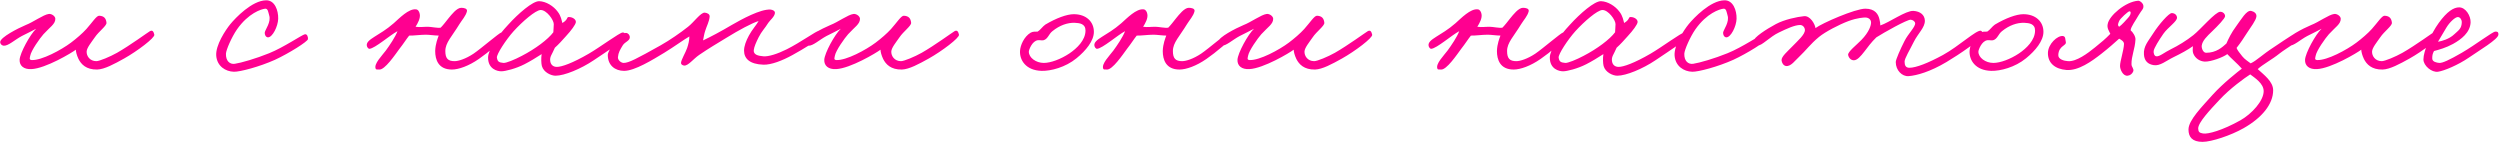 <?xml version="1.0" encoding="UTF-8"?> <svg xmlns="http://www.w3.org/2000/svg" width="1474" height="84" viewBox="0 0 1474 84" fill="none"><path d="M90.995 20.46C91.385 22.28 80.855 30.21 73.185 34.5C67.335 37.75 61.615 40.87 57.325 41C50.825 41.13 47.835 37.88 46.275 34.76C45.235 32.55 44.715 30.47 44.715 29.3C42.375 31.12 26.905 40.35 18.585 40.74C14.035 41 11.435 38.79 11.565 35.28C11.695 31.38 17.805 20.2 21.315 16.95C18.975 18.25 16.115 19.55 12.865 21.24C8.705 23.45 4.935 27.09 2.205 26.96C0.905 26.83 -0.005 25.79 0.125 24.62C0.515 21.89 10.265 16.82 15.205 14.74C19.365 13.18 25.605 8.63 28.725 8.24C30.415 7.98 32.625 9.54 32.625 11.1C32.625 14.22 29.505 15.91 25.605 20.2C23.525 22.54 18.325 29.82 17.805 32.94C17.675 33.98 16.895 35.28 18.715 35.41C24.565 35.67 36.135 29.43 41.855 25.14C44.975 22.8 48.615 19.68 50.955 17.08C54.335 13.31 56.935 9.15 58.495 9.28C61.225 9.41 62.525 10.71 62.785 13.44C62.915 15.26 58.235 18.51 55.895 22.02C53.815 25.01 51.215 28.13 51.085 30.34C50.955 32.94 52.905 36.06 56.805 36.06C58.625 36.06 64.865 33.46 69.025 31.12C76.565 26.83 87.225 19.03 88.395 18.38C90.085 17.47 90.605 18.9 90.995 20.46ZM181.576 23.06C181.446 24.49 170.266 31.51 162.076 35.28C153.106 39.31 141.406 42.43 137.896 42.3C132.956 42.17 128.016 39.05 127.496 32.94C126.976 26.7 132.956 17.73 135.816 14.22C138.806 10.58 148.556 0.31 156.876 0.18C161.946 0.05 164.156 6.03 164.026 11.1C163.896 15.52 160.646 22.15 157.916 22.02C156.616 21.89 155.966 20.33 156.096 19.16C156.356 17.47 159.996 12.92 158.696 9.02C158.176 7.33 158.046 4.99 156.356 5.12C154.016 5.38 146.476 7.72 139.716 17.34C136.596 21.89 133.346 29.3 133.216 31.64C133.086 36.06 135.556 38.01 138.416 37.62C142.056 37.1 151.026 34.5 158.696 31.38C167.406 27.87 177.936 20.59 179.756 20.2C181.056 19.94 181.706 21.76 181.576 23.06ZM297.667 20.98C297.927 22.8 287.267 31.38 282.327 34.76C276.347 38.92 270.367 41 266.467 41C258.407 41 256.587 35.15 256.587 30.08C256.717 25.79 258.147 22.41 258.667 20.98C256.327 20.98 253.207 20.46 251.127 20.46C248.007 20.46 243.197 21.11 241.247 20.98C239.557 23.06 237.997 25.66 235.527 28.78C232.927 32.29 226.817 41.39 223.567 41C222.787 40.87 221.747 41.26 221.487 40.48C220.317 37.62 225.257 32.81 227.467 29.82C229.677 26.83 233.187 21.63 234.357 18.38C229.937 20.72 221.097 28.52 217.847 28.78C217.067 28.78 216.417 27.74 216.287 26.96C215.637 23.06 223.567 21.24 232.147 13.7C235.527 10.71 240.987 4.99 245.277 5.51C246.577 5.64 247.227 6.94 247.487 8.24C248.007 10.71 246.317 13.7 245.017 15.78C248.007 16.17 249.047 15.78 252.297 15.78C254.247 15.78 258.147 16.69 259.837 16.3C261.267 14.87 262.957 12.66 264.387 10.84C266.207 8.63 269.327 4.6 271.927 4.6C273.487 4.6 275.697 4.99 275.307 6.68C274.657 9.41 272.317 11.88 270.887 14.22C266.467 21.5 262.567 25.14 262.567 30.08C262.567 34.5 264.127 36.06 268.027 36.06C270.237 36.06 274.527 34.76 279.207 31.64C283.627 28.65 294.287 19.42 295.587 19.16C296.887 18.9 297.537 19.68 297.667 20.98ZM368.888 22.02C368.888 23.06 358.358 29.95 350.038 35.54C342.498 40.61 332.748 44.64 327.548 44.64C324.948 44.64 320.528 42.69 319.488 38.92C319.098 37.49 318.968 34.24 319.358 31.9C316.628 33.72 312.078 36.45 309.218 37.88C304.148 40.48 297.908 42.04 295.568 42.04C293.228 42.04 287.767 40.74 287.767 33.98C287.767 29.3 293.358 21.24 299.598 14.61C305.578 7.98 314.158 0.57 317.928 0.7C321.958 0.83 326.378 3.56 328.848 6.94C330.798 9.41 331.188 12.27 331.578 13.57C335.478 11.23 333.658 9.8 335.868 10.06C337.688 10.19 339.768 11.49 339.508 13.18C339.248 14.61 336.908 17.86 333.658 21.37C331.578 23.71 329.368 26.18 327.158 28.13C325.338 32.42 324.038 33.33 324.428 36.06C324.688 38.01 325.988 39.44 328.328 39.44C331.188 39.44 337.558 37.23 347.178 31.64C353.678 27.87 365.248 19.29 367.068 19.16C368.627 19.03 368.888 20.59 368.888 22.02ZM326.507 14.22C326.507 11.75 322.218 5.77 318.708 5.9C315.718 6.03 308.048 12.66 302.848 18.38C298.298 23.45 292.708 32.03 292.968 33.98C293.358 36.45 294.268 36.84 296.868 37.1C298.428 37.23 303.498 35.15 307.658 32.94C315.718 28.78 323.128 23.19 326.248 19.03C326.248 17.73 326.507 16.17 326.507 14.22ZM484.713 20.2C484.843 22.54 472.883 29.3 467.293 32.42C461.183 35.8 454.683 38.27 450.133 38.14C441.943 37.88 438.693 34.5 438.693 29.82C438.693 27.22 439.863 24.1 441.553 20.98C443.243 17.73 446.363 14.22 447.273 12.4C443.373 13.57 435.443 17.86 428.293 22.28C421.923 26.18 418.283 28.26 412.173 32.42C408.793 34.76 405.673 38.92 403.333 38.66C402.423 38.53 401.513 38.01 401.513 37.1C401.643 35.15 404.243 30.99 405.153 28.26C405.803 26.31 406.453 23.84 406.453 21.5C403.203 23.32 397.613 27.48 391.633 31.12C384.743 35.28 374.213 41.78 367.973 41.78C362.643 41.78 358.353 38.53 358.353 32.42C358.353 29.69 365.243 19.29 369.013 19.42C370.313 19.42 371.223 20.59 371.353 21.76C371.483 24.1 368.493 24.62 367.193 26.7C365.633 29.3 364.593 30.86 364.333 33.72C364.203 35.41 366.153 37.1 367.713 37.1C370.703 37.1 375.383 34.63 389.553 26.7C394.883 23.71 401.253 19.29 405.673 15.78C409.053 13.18 413.213 7.2 415.553 7.46C416.853 7.59 418.543 8.24 418.413 9.8C418.153 12.79 416.593 15.52 415.813 18.12C415.163 19.94 414.903 22.02 414.513 23.84C418.673 21.89 425.303 18.38 431.413 14.74C437.263 11.36 448.443 5.25 454.293 5.64C455.593 5.77 457.023 6.42 456.893 7.72C456.633 9.93 454.033 11.88 452.993 13.44C450.913 16.82 449.093 18.38 447.273 22.02C445.843 24.88 444.673 27.48 444.413 29.56C444.153 32.29 447.013 32.94 450.133 33.2C453.123 33.46 458.453 31.77 463.913 29.04C471.973 25.01 481.463 18.12 482.893 18.12C484.323 18.12 484.583 18.77 484.713 20.2ZM565.419 20.46C565.809 22.28 555.279 30.21 547.609 34.5C541.759 37.75 536.039 40.87 531.749 41C525.249 41.13 522.259 37.88 520.699 34.76C519.659 32.55 519.139 30.47 519.139 29.3C516.799 31.12 501.329 40.35 493.009 40.74C488.459 41 485.859 38.79 485.989 35.28C486.119 31.38 492.229 20.2 495.739 16.95C493.399 18.25 490.539 19.55 487.289 21.24C483.129 23.45 479.359 27.09 476.629 26.96C475.329 26.83 474.419 25.79 474.549 24.62C474.939 21.89 484.689 16.82 489.629 14.74C493.789 13.18 500.029 8.63 503.149 8.24C504.839 7.98 507.049 9.54 507.049 11.1C507.049 14.22 503.929 15.91 500.029 20.2C497.949 22.54 492.749 29.82 492.229 32.94C492.099 33.98 491.319 35.28 493.139 35.41C498.989 35.67 510.559 29.43 516.279 25.14C519.399 22.8 523.039 19.68 525.379 17.08C528.759 13.31 531.359 9.15 532.919 9.28C535.649 9.41 536.949 10.71 537.209 13.44C537.339 15.26 532.659 18.51 530.319 22.02C528.239 25.01 525.639 28.13 525.509 30.34C525.379 32.94 527.329 36.06 531.229 36.06C533.049 36.06 539.289 33.46 543.449 31.12C550.989 26.83 561.649 19.03 562.819 18.38C564.509 17.47 565.029 18.9 565.419 20.46ZM644.95 18.77C644.95 24.1 640.27 29.82 634.68 34.37C628.18 39.7 619.6 41.91 614.14 41.78C604.78 41.52 601.14 35.41 601.4 30.08C601.53 26.83 603.74 21.63 607.64 19.29C608.94 18.51 610.63 18.64 611.8 18.64C613.36 17.73 614.79 15.52 616.35 14.48C622.72 10.71 628.96 8.37 633.12 8.37C640.4 8.37 644.95 12.79 644.95 18.77ZM640.01 17.99C640.01 13.96 636.5 13.57 633.64 13.44C629.48 13.31 624.8 14.87 620.51 18.38C618.3 20.07 617.91 22.93 615.31 23.71C614.01 23.97 613.49 23.58 611.93 23.71C608.55 24.1 606.6 29.43 606.6 30.47C606.6 33.98 610.76 37.1 615.44 37.1C619.47 37.1 625.45 34.89 630.52 31.51C634.94 28.52 640.01 23.71 640.01 17.99ZM726.641 20.98C726.901 22.8 716.241 31.38 711.301 34.76C705.321 38.92 699.341 41 695.441 41C687.381 41 685.561 35.15 685.561 30.08C685.691 25.79 687.121 22.41 687.641 20.98C685.301 20.98 682.181 20.46 680.101 20.46C676.981 20.46 672.171 21.11 670.221 20.98C668.531 23.06 666.971 25.66 664.501 28.78C661.901 32.29 655.791 41.39 652.541 41C651.761 40.87 650.721 41.26 650.461 40.48C649.291 37.62 654.231 32.81 656.441 29.82C658.651 26.83 662.161 21.63 663.331 18.38C658.911 20.72 650.071 28.52 646.821 28.78C646.041 28.78 645.391 27.74 645.261 26.96C644.611 23.06 652.541 21.24 661.121 13.7C664.501 10.71 669.961 4.99 674.251 5.51C675.551 5.64 676.201 6.94 676.461 8.24C676.981 10.71 675.291 13.7 673.991 15.78C676.981 16.17 678.021 15.78 681.271 15.78C683.221 15.78 687.121 16.69 688.811 16.3C690.241 14.87 691.931 12.66 693.361 10.84C695.181 8.63 698.301 4.6 700.901 4.6C702.461 4.6 704.671 4.99 704.281 6.68C703.631 9.41 701.291 11.88 699.861 14.22C695.441 21.5 691.541 25.14 691.541 30.08C691.541 34.5 693.101 36.06 697.001 36.06C699.211 36.06 703.501 34.76 708.181 31.64C712.601 28.65 723.261 19.42 724.561 19.16C725.861 18.9 726.511 19.68 726.641 20.98ZM809.042 20.46C809.432 22.28 798.902 30.21 791.232 34.5C785.382 37.75 779.662 40.87 775.372 41C768.872 41.13 765.882 37.88 764.322 34.76C763.282 32.55 762.762 30.47 762.762 29.3C760.422 31.12 744.952 40.35 736.632 40.74C732.082 41 729.482 38.79 729.612 35.28C729.742 31.38 735.852 20.2 739.362 16.95C737.022 18.25 734.162 19.55 730.912 21.24C726.752 23.45 722.982 27.09 720.252 26.96C718.952 26.83 718.042 25.79 718.172 24.62C718.562 21.89 728.312 16.82 733.252 14.74C737.412 13.18 743.652 8.63 746.772 8.24C748.462 7.98 750.672 9.54 750.672 11.1C750.672 14.22 747.552 15.91 743.652 20.2C741.572 22.54 736.372 29.82 735.852 32.94C735.722 33.98 734.942 35.28 736.762 35.41C742.612 35.67 754.182 29.43 759.902 25.14C763.022 22.8 766.662 19.68 769.002 17.08C772.382 13.31 774.982 9.15 776.542 9.28C779.272 9.41 780.572 10.71 780.832 13.44C780.962 15.26 776.282 18.51 773.942 22.02C771.862 25.01 769.262 28.13 769.132 30.34C769.002 32.94 770.952 36.06 774.852 36.06C776.672 36.06 782.912 33.46 787.072 31.12C794.612 26.83 805.272 19.03 806.442 18.38C808.132 17.47 808.652 18.9 809.042 20.46ZM923.673 20.98C923.933 22.8 913.273 31.38 908.333 34.76C902.353 38.92 896.373 41 892.473 41C884.413 41 882.593 35.15 882.593 30.08C882.723 25.79 884.153 22.41 884.673 20.98C882.333 20.98 879.213 20.46 877.133 20.46C874.013 20.46 869.203 21.11 867.253 20.98C865.563 23.06 864.003 25.66 861.533 28.78C858.933 32.29 852.823 41.39 849.573 41C848.793 40.87 847.753 41.26 847.493 40.48C846.323 37.62 851.263 32.81 853.473 29.82C855.683 26.83 859.193 21.63 860.363 18.38C855.943 20.72 847.103 28.52 843.853 28.78C843.073 28.78 842.423 27.74 842.293 26.96C841.643 23.06 849.573 21.24 858.153 13.7C861.533 10.71 866.993 4.99 871.283 5.51C872.583 5.64 873.233 6.94 873.493 8.24C874.013 10.71 872.323 13.7 871.023 15.78C874.013 16.17 875.053 15.78 878.303 15.78C880.253 15.78 884.153 16.69 885.843 16.3C887.273 14.87 888.963 12.66 890.393 10.84C892.213 8.63 895.333 4.6 897.933 4.6C899.493 4.6 901.703 4.99 901.313 6.68C900.663 9.41 898.323 11.88 896.893 14.22C892.473 21.5 888.573 25.14 888.573 30.08C888.573 34.5 890.133 36.06 894.033 36.06C896.243 36.06 900.533 34.76 905.213 31.64C909.633 28.65 920.293 19.42 921.593 19.16C922.893 18.9 923.543 19.68 923.673 20.98ZM994.893 22.02C994.893 23.06 984.363 29.95 976.043 35.54C968.503 40.61 958.753 44.64 953.553 44.64C950.953 44.64 946.533 42.69 945.493 38.92C945.103 37.49 944.973 34.24 945.363 31.9C942.633 33.72 938.083 36.45 935.223 37.88C930.153 40.48 923.913 42.04 921.573 42.04C919.233 42.04 913.773 40.74 913.773 33.98C913.773 29.3 919.363 21.24 925.603 14.61C931.583 7.98 940.163 0.57 943.933 0.7C947.963 0.83 952.383 3.56 954.853 6.94C956.803 9.41 957.193 12.27 957.583 13.57C961.483 11.23 959.663 9.8 961.873 10.06C963.693 10.19 965.773 11.49 965.513 13.18C965.253 14.61 962.913 17.86 959.663 21.37C957.583 23.71 955.373 26.18 953.163 28.13C951.343 32.42 950.043 33.33 950.433 36.06C950.693 38.01 951.993 39.44 954.333 39.44C957.193 39.44 963.563 37.23 973.183 31.64C979.683 27.87 991.253 19.29 993.073 19.16C994.633 19.03 994.893 20.59 994.893 22.02ZM952.513 14.22C952.513 11.75 948.223 5.77 944.713 5.9C941.723 6.03 934.053 12.66 928.853 18.38C924.303 23.45 918.713 32.03 918.973 33.98C919.363 36.45 920.273 36.84 922.873 37.1C924.433 37.23 929.503 35.15 933.663 32.94C941.723 28.78 949.133 23.19 952.253 19.03C952.253 17.73 952.513 16.17 952.513 14.22ZM1041.43 23.06C1041.3 24.49 1030.12 31.51 1021.93 35.28C1012.96 39.31 1001.26 42.43 997.749 42.3C992.809 42.17 987.869 39.05 987.349 32.94C986.829 26.7 992.809 17.73 995.669 14.22C998.659 10.58 1008.41 0.31 1016.73 0.18C1021.8 0.05 1024.01 6.03 1023.88 11.1C1023.75 15.52 1020.5 22.15 1017.77 22.02C1016.47 21.89 1015.82 20.33 1015.95 19.16C1016.21 17.47 1019.85 12.92 1018.55 9.02C1018.03 7.33 1017.9 4.99 1016.21 5.12C1013.87 5.38 1006.33 7.72 999.569 17.34C996.449 21.89 993.199 29.3 993.069 31.64C992.939 36.06 995.409 38.01 998.269 37.62C1001.91 37.1 1010.88 34.5 1018.55 31.38C1027.26 27.87 1037.79 20.59 1039.61 20.2C1040.91 19.94 1041.56 21.76 1041.43 23.06ZM1168.96 19.94C1168.7 23.19 1154.79 32.29 1147.64 36.58C1138.02 42.3 1130.22 44.51 1125.28 44.9C1121.51 45.16 1117.74 41.52 1117.74 36.58C1117.74 35.15 1120.47 28.91 1122.94 24.1C1125.02 19.94 1129.31 15.91 1129.18 13.7C1129.05 12.53 1127.75 11.75 1126.58 11.62C1124.37 11.49 1110.59 19.29 1106.3 22.02C1103.31 24.88 1100.97 28.13 1099.28 30.34C1097.07 33.2 1094.99 35.54 1093.04 35.54C1091.35 35.54 1090.05 34.24 1089.66 32.42C1089.27 30.6 1094.99 26.18 1097.46 23.58C1102.14 18.77 1103.18 14.87 1103.18 13.31C1103.18 11.36 1101.49 10.32 1099.8 10.32C1099.02 10.32 1095.25 10.45 1089.92 12.4C1084.33 14.48 1076.14 18.77 1072.5 21.76C1067.3 26.05 1064.83 29.69 1060.8 33.46C1058.46 35.54 1055.99 39.31 1053 38.92C1051.44 38.66 1050.53 36.97 1050.4 35.54C1050.27 33.33 1053.91 30.34 1056.64 27.48C1060.02 23.97 1064.31 20.33 1064.18 17.6C1064.05 16.04 1062.88 14.74 1061.32 14.74C1058.2 14.74 1053.39 16.95 1048.84 19.16C1043.77 21.5 1038.44 27.22 1036.62 26.7C1035.19 26.31 1033.63 25.79 1033.76 24.36C1034.02 22.02 1041.43 17.21 1047.02 14.22C1052.09 11.49 1059.63 9.93 1063.66 9.54C1067.17 9.15 1070.03 13.96 1070.42 16.56C1074.19 13.7 1093.82 5.12 1099.8 5.12C1105.65 5.12 1107.47 8.5 1108.12 11.36C1108.51 12.79 1108.64 14.22 1108.64 15C1113.84 13.31 1123.72 6.16 1128.14 6.42C1132.17 6.68 1134.77 8.76 1134.9 12.14C1135.03 16.17 1130.87 19.68 1128.4 24.62C1126.19 29.17 1122.94 34.37 1122.94 36.32C1122.94 38.53 1123.59 39.96 1125.8 39.96C1129.7 39.96 1136.98 37.1 1145.56 32.42C1155.05 27.22 1165.19 17.6 1167.92 18.12C1168.57 18.25 1168.96 19.29 1168.96 19.94ZM1204.81 18.77C1204.81 24.1 1200.13 29.82 1194.54 34.37C1188.04 39.7 1179.46 41.91 1174 41.78C1164.64 41.52 1161 35.41 1161.26 30.08C1161.39 26.83 1163.6 21.63 1167.5 19.29C1168.8 18.51 1170.49 18.64 1171.66 18.64C1173.22 17.73 1174.65 15.52 1176.21 14.48C1182.58 10.71 1188.82 8.37 1192.98 8.37C1200.26 8.37 1204.81 12.79 1204.81 18.77ZM1199.87 17.99C1199.87 13.96 1196.36 13.57 1193.5 13.44C1189.34 13.31 1184.66 14.87 1180.37 18.38C1178.16 20.07 1177.77 22.93 1175.17 23.71C1173.87 23.97 1173.35 23.58 1171.79 23.71C1168.41 24.1 1166.46 29.43 1166.46 30.47C1166.46 33.98 1170.62 37.1 1175.3 37.1C1179.33 37.1 1185.31 34.89 1190.38 31.51C1194.8 28.52 1199.87 23.71 1199.87 17.99ZM1263.75 3.56C1263.88 5.38 1262.71 5.9 1260.89 9.02C1259.33 11.88 1256.34 15.78 1256.21 17.86C1257.51 18.9 1259.2 21.5 1259.07 23.32C1258.81 28.78 1256.6 33.2 1256.73 37.88C1256.73 39.57 1258.29 40.48 1257.77 42.04C1257.25 43.47 1255.95 44.51 1254.39 44.64C1251.66 44.9 1249.97 40.87 1249.97 38.92C1249.97 36.06 1252.18 29.69 1252.31 25.92C1252.31 24.49 1250.88 23.58 1249.45 22.8C1246.85 25.14 1243.21 28.39 1239.05 31.64C1233.07 36.32 1225.4 41.78 1218.38 41.26C1211.75 40.74 1207.33 37.23 1207.46 31.12C1207.59 25.92 1213.05 20.85 1216.3 21.24C1217.99 21.5 1217.6 23.19 1217.99 24.62C1218.64 27.09 1213.83 26.7 1213.57 32.42C1213.44 35.02 1217.08 35.93 1219.29 36.06C1224.23 36.45 1230.99 31.38 1235.15 28C1239.05 24.88 1241.52 22.8 1244.25 19.94C1243.47 18.25 1242.17 16.56 1242.69 14.22C1243.47 9.28 1253.22 0.96 1260.63 0.44C1261.67 0.31 1263.75 2 1263.75 3.56ZM1249.45 15.78C1251.01 14.74 1253.74 11.62 1254.78 10.45C1255.82 9.28 1256.08 8.63 1256.21 7.85C1256.34 6.94 1256.08 6.68 1255.43 6.68C1254.78 6.68 1249.97 10.97 1249.45 12.4C1248.93 13.7 1248.28 14.87 1249.45 15.78ZM1358.71 20.72C1358.45 22.41 1348.18 28.26 1343.89 31.64C1339.73 35.02 1334.27 37.88 1331.15 40.74C1334.79 44.12 1340.25 48.02 1340.25 53.22C1340.25 61.41 1333.62 69.47 1322.83 75.58C1315.29 79.87 1303.85 83.64 1298.65 83.64C1292.54 83.64 1290.33 80.78 1290.33 76.36C1290.33 70.9 1298.13 63.1 1304.63 55.82C1310.61 49.19 1319.71 42.04 1321.79 40.48C1319.45 37.75 1315.16 34.11 1313.21 31.9C1310.87 33.72 1303.59 36.45 1299.95 36.32C1297.09 36.19 1294.36 34.5 1293.19 31.64C1292.67 30.47 1292.8 28.52 1292.93 27.22C1290.07 29.3 1286.04 31.51 1281.49 33.72C1277.2 35.8 1273.56 39.05 1269.79 38.4C1266.54 37.88 1264.33 36.06 1264.07 32.16C1263.68 27.22 1266.67 24.23 1269.53 19.68C1272.91 14.35 1278.76 7.72 1280.45 7.72C1282.14 7.72 1283.44 8.76 1283.57 10.32C1283.7 12.66 1278.24 16.04 1275.51 19.94C1272.91 23.71 1270.05 28.26 1269.79 30.08C1269.66 31.38 1270.18 33.07 1271.35 33.2C1273.3 33.46 1276.16 30.86 1279.93 29.04C1284.22 26.96 1289.29 23.84 1293.19 20.72C1297.35 17.47 1306.19 6.94 1309.05 6.94C1310.61 6.94 1311.91 8.11 1311.91 9.54C1311.91 10.84 1307.49 15.39 1304.37 18.38C1301.12 21.5 1298.52 23.97 1298.13 26.96C1298 28.65 1299.04 31.12 1300.73 31.12C1306.71 31.12 1310.22 27.87 1312.69 25.66C1313.86 22.93 1315.68 19.16 1318.41 15.52C1321.4 11.49 1324.52 5.9 1327.25 6.42C1329.07 6.81 1330.63 7.98 1330.37 9.8C1330.11 12.01 1327.12 15.91 1324.65 19.68C1322.44 23.06 1321.53 24.62 1318.67 28.26C1319.19 29.69 1320.62 31.38 1322.05 33.2C1323.35 34.89 1325.82 36.45 1326.99 37.36C1330.63 35.67 1333.36 32.55 1340.77 27.74C1348.7 22.41 1354.81 18.25 1356.63 18.12C1358.32 17.99 1358.97 19.16 1358.71 20.72ZM1334.66 53.74C1334.66 49.19 1329.46 45.94 1326.73 43.86C1323.48 45.94 1314.77 52.18 1308.53 58.94C1302.94 64.92 1295.92 72.33 1296.05 75.84C1296.18 77.92 1296.83 78.31 1298.91 78.7C1301.77 79.22 1310.35 76.88 1321.01 70.9C1327.64 67.13 1334.66 59.46 1334.66 53.74ZM1438.48 20.46C1438.87 22.28 1428.34 30.21 1420.67 34.5C1414.82 37.75 1409.1 40.87 1404.81 41C1398.31 41.13 1395.32 37.88 1393.76 34.76C1392.72 32.55 1392.2 30.47 1392.2 29.3C1389.86 31.12 1374.39 40.35 1366.07 40.74C1361.52 41 1358.92 38.79 1359.05 35.28C1359.18 31.38 1365.29 20.2 1368.8 16.95C1366.46 18.25 1363.6 19.55 1360.35 21.24C1356.19 23.45 1352.42 27.09 1349.69 26.96C1348.39 26.83 1347.48 25.79 1347.61 24.62C1348 21.89 1357.75 16.82 1362.69 14.74C1366.85 13.18 1373.09 8.63 1376.21 8.24C1377.9 7.98 1380.11 9.54 1380.11 11.1C1380.11 14.22 1376.99 15.91 1373.09 20.2C1371.01 22.54 1365.81 29.82 1365.29 32.94C1365.16 33.98 1364.38 35.28 1366.2 35.41C1372.05 35.67 1383.62 29.43 1389.34 25.14C1392.46 22.8 1396.1 19.68 1398.44 17.08C1401.82 13.31 1404.42 9.15 1405.98 9.28C1408.71 9.41 1410.01 10.71 1410.27 13.44C1410.4 15.26 1405.72 18.51 1403.38 22.02C1401.3 25.01 1398.7 28.13 1398.57 30.34C1398.44 32.94 1400.39 36.06 1404.29 36.06C1406.11 36.06 1412.35 33.46 1416.51 31.12C1424.05 26.83 1434.71 19.03 1435.88 18.38C1437.57 17.47 1438.09 18.9 1438.48 20.46ZM1473.05 20.46C1472.92 23.19 1461.61 29.82 1455.63 33.98C1449.39 38.27 1441.07 41.78 1437.43 42.3C1433.79 42.82 1428.85 38.79 1428.85 35.02C1428.85 30.21 1433.14 20.07 1437.95 13.44C1442.76 6.81 1446.66 4.34 1449.91 4.34C1453.81 4.34 1456.8 9.41 1456.67 13.18C1456.41 19.16 1451.21 23.19 1446.27 25.92C1442.24 28.13 1438.08 29.3 1435.09 30.08C1434.18 31.77 1434.05 32.81 1434.05 34.5C1434.05 36.45 1436.65 36.97 1438.21 37.1C1440.03 37.23 1444.06 35.41 1451.47 31.12C1459.53 26.44 1469.67 18.64 1471.23 18.64C1472.01 18.64 1473.18 18.51 1473.05 20.46ZM1451.47 12.92C1451.47 11.75 1450.56 10.06 1449.13 10.06C1447.57 10.06 1444.32 13.05 1442.37 16.3C1441.07 18.38 1438.21 23.32 1437.43 24.62C1439.77 24.23 1444.06 23.06 1447.05 20.2C1449.39 17.99 1451.47 16.95 1451.47 12.92Z" fill="#FF0090"></path></svg> 